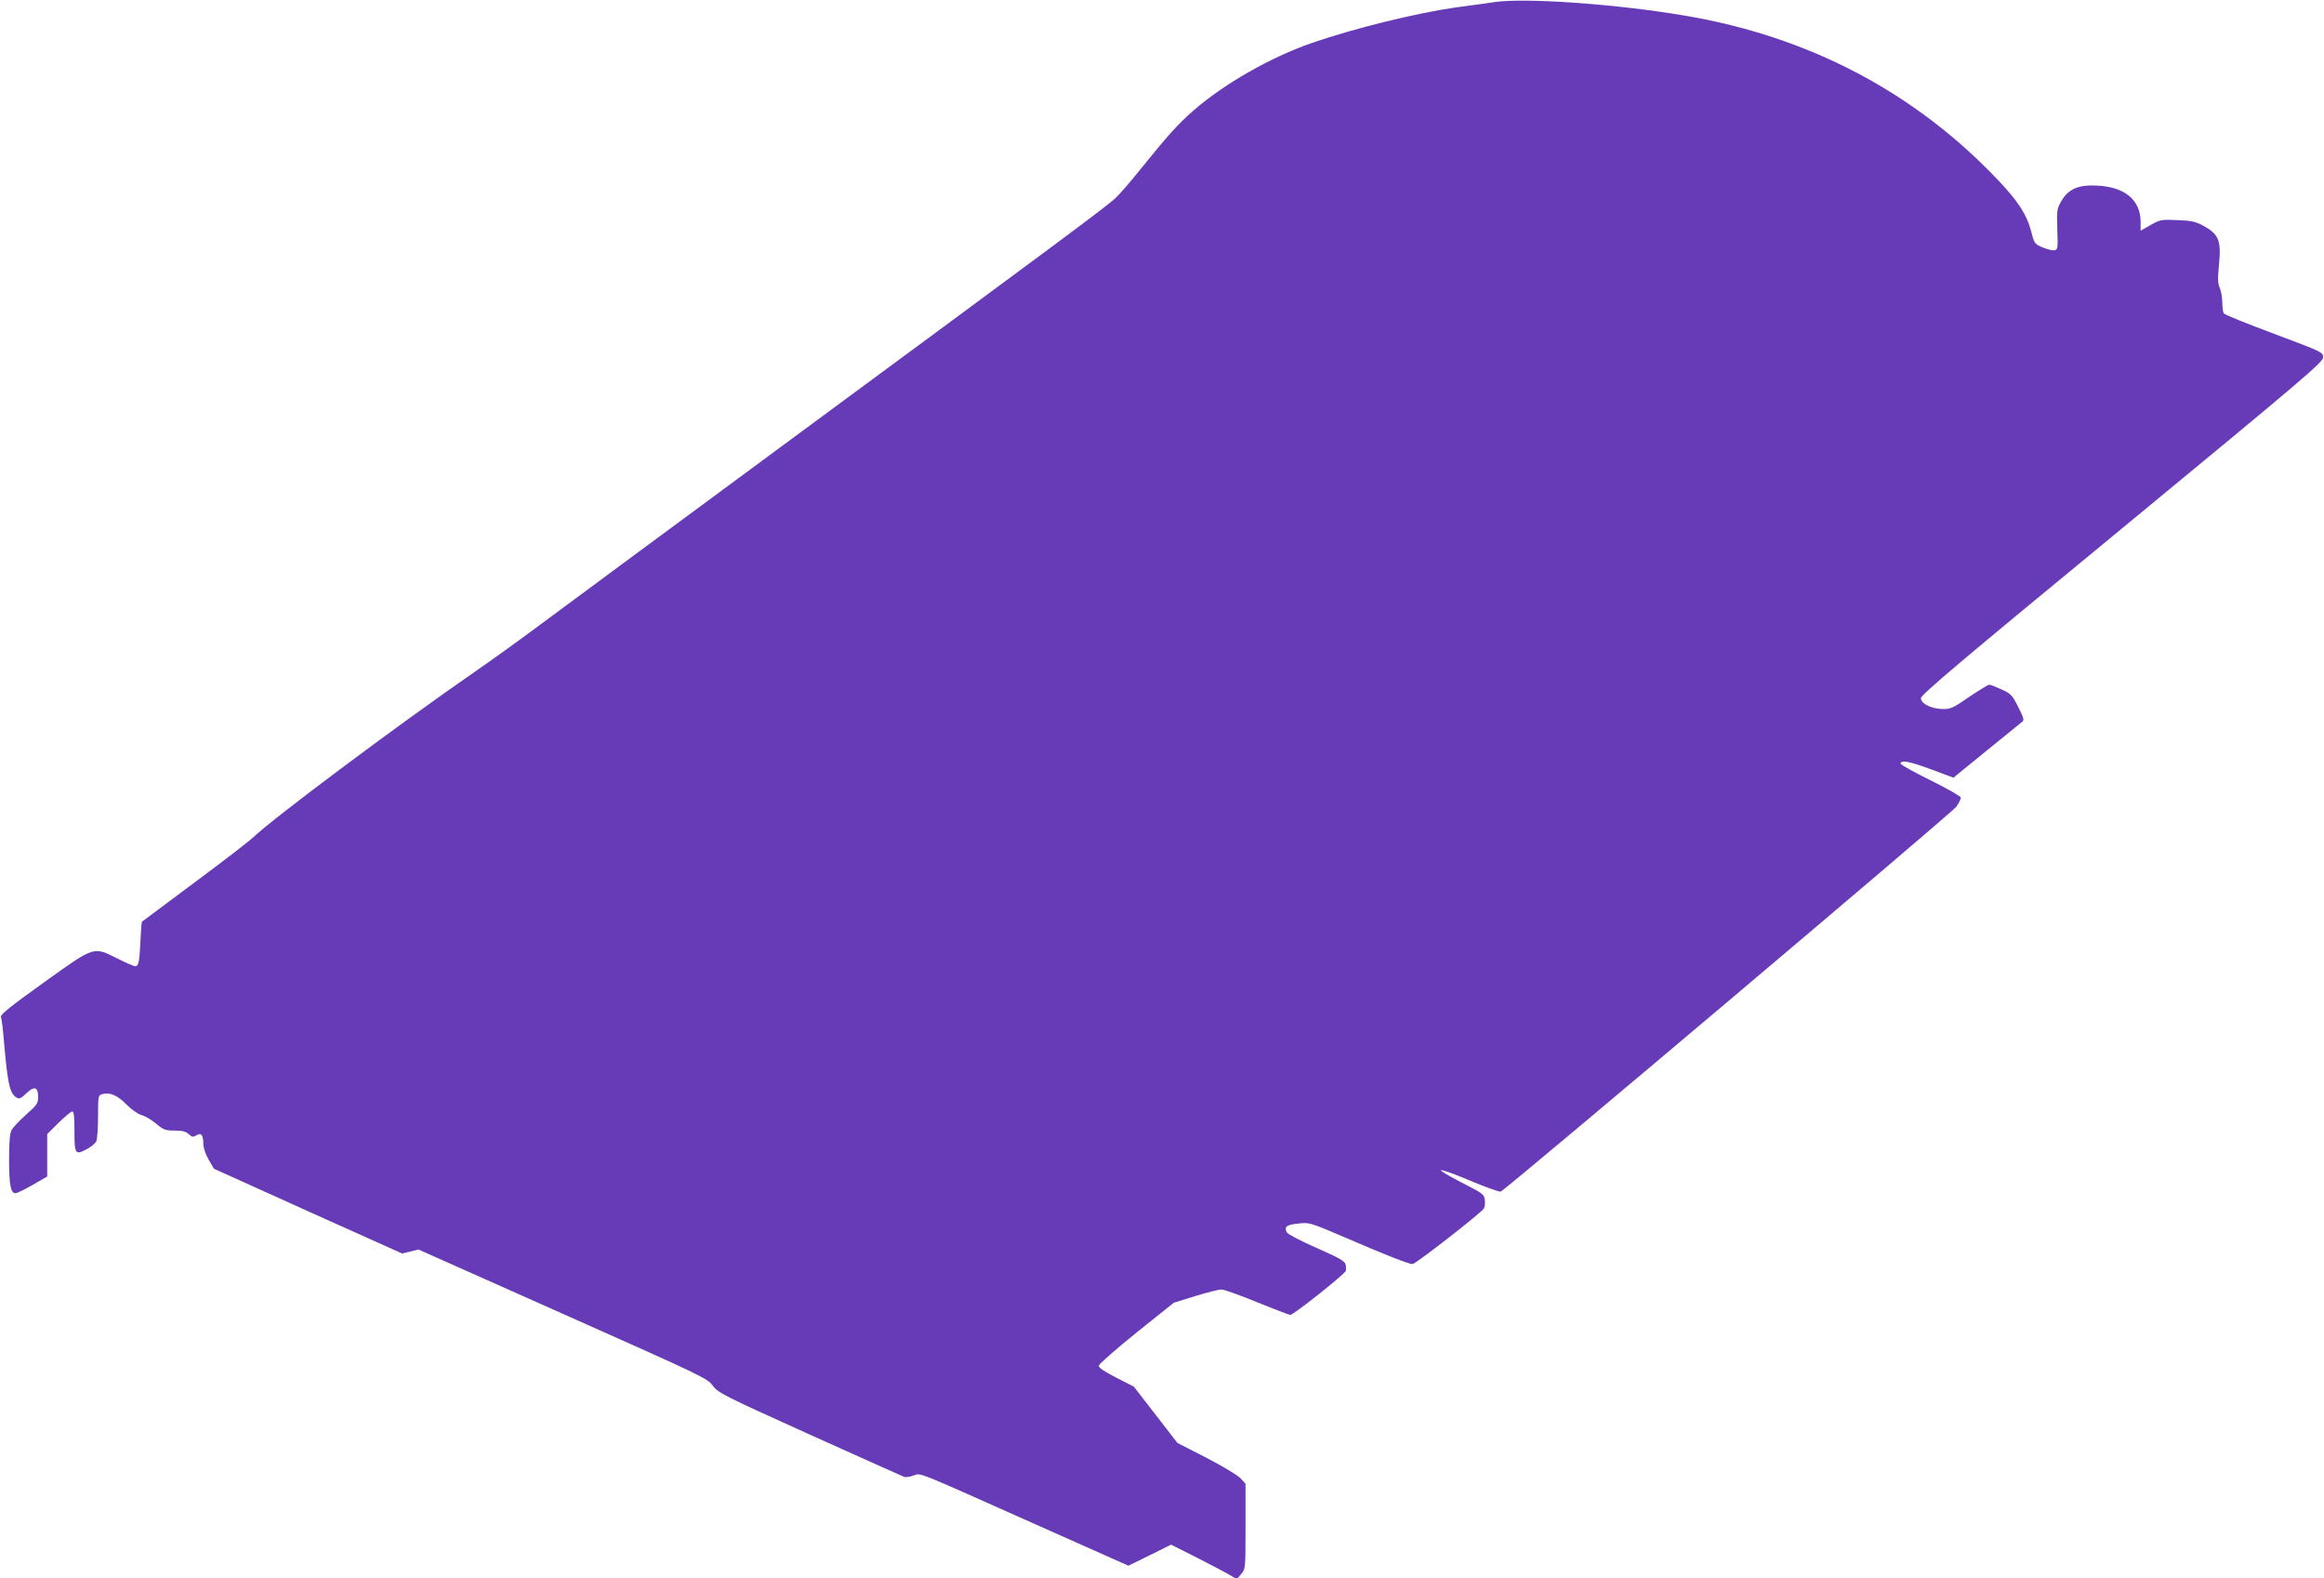 <?xml version="1.0" standalone="no"?>
<!DOCTYPE svg PUBLIC "-//W3C//DTD SVG 20010904//EN"
 "http://www.w3.org/TR/2001/REC-SVG-20010904/DTD/svg10.dtd">
<svg version="1.0" xmlns="http://www.w3.org/2000/svg"
 width="1280pt" height="869pt" viewBox="0 0 1280 869"
 preserveAspectRatio="xMidYMid meet">
<g transform="translate(0,869) scale(0.1,-0.1)"
fill="#673ab7" stroke="none">
<path d="M8235 8679 c-38 -6 -133 -19 -211 -29 -219 -31 -559 -114 -797 -196
-228 -79 -481 -223 -652 -371 -88 -77 -141 -136 -292 -323 -55 -69 -119 -143
-143 -164 -55 -50 -273 -212 -1745 -1297 -660 -487 -1297 -957 -1415 -1045
-118 -88 -282 -206 -365 -263 -414 -286 -1105 -802 -1220 -911 -22 -21 -168
-134 -325 -250 -157 -117 -286 -214 -288 -215 -2 -2 -6 -47 -8 -102 -6 -122
-11 -143 -29 -143 -9 0 -52 19 -98 42 -134 67 -123 71 -406 -132 -185 -132
-240 -177 -236 -189 4 -9 11 -65 16 -126 21 -245 32 -295 71 -319 14 -8 24 -4
52 23 44 43 66 37 66 -18 0 -36 -6 -45 -66 -98 -36 -32 -72 -70 -80 -85 -10
-19 -14 -66 -14 -162 0 -140 9 -186 35 -186 9 0 52 21 95 46 l80 46 0 117 0
117 63 62 c34 34 68 62 75 62 9 0 12 -28 12 -102 0 -132 4 -139 65 -107 26 13
51 34 56 47 5 13 9 74 9 137 0 106 1 114 21 120 41 13 84 -4 134 -55 30 -30
64 -54 85 -60 20 -5 56 -27 80 -47 40 -34 50 -38 101 -38 42 0 63 -5 79 -20
18 -16 24 -17 42 -6 26 16 38 2 38 -49 0 -20 13 -57 29 -85 l29 -50 518 -234
519 -233 45 11 45 11 795 -354 c770 -343 796 -355 825 -395 30 -40 55 -53 535
-270 278 -125 512 -230 520 -233 8 -3 31 0 50 7 44 15 -4 34 655 -260 l530
-236 118 58 117 58 143 -72 c78 -40 159 -82 180 -95 l39 -23 24 28 c24 28 24
29 24 262 l0 235 -27 30 c-16 17 -99 67 -188 113 l-160 82 -120 155 -120 155
-98 50 c-70 36 -97 55 -95 66 2 9 95 91 208 182 l205 164 119 37 c65 20 130
36 143 36 14 0 102 -31 196 -70 94 -38 177 -70 184 -70 17 0 298 223 305 242
3 7 2 23 -1 36 -5 19 -35 36 -160 91 -84 37 -158 75 -163 85 -17 31 -2 43 63
49 61 7 64 6 258 -77 229 -99 350 -146 371 -146 17 0 380 283 393 306 5 8 7
29 5 47 -3 30 -10 36 -128 96 -69 35 -120 66 -113 68 7 3 81 -24 165 -60 84
-35 158 -61 164 -58 41 22 2489 2089 2509 2119 14 20 25 43 25 50 0 7 -75 50
-166 95 -92 45 -166 87 -166 92 2 22 45 14 165 -30 l126 -47 183 149 c100 81
188 153 196 159 12 9 8 22 -22 81 -33 66 -40 73 -92 97 -31 14 -61 26 -68 26
-6 0 -55 -30 -110 -67 -88 -61 -103 -68 -145 -67 -63 1 -121 29 -121 60 0 18
217 202 1108 935 1002 826 1107 915 1107 941 0 29 -3 30 -270 130 -148 55
-273 106 -277 112 -4 6 -8 33 -8 59 0 26 -6 63 -14 81 -11 26 -12 52 -5 122
14 138 1 173 -84 220 -44 24 -66 29 -144 32 -88 4 -95 3 -148 -27 l-55 -31 0
48 c0 120 -86 192 -237 200 -105 6 -160 -18 -199 -84 -25 -42 -26 -51 -23
-157 4 -107 3 -112 -17 -115 -11 -2 -40 6 -65 16 -43 19 -45 21 -63 92 -23 88
-71 162 -178 275 -460 486 -1044 794 -1729 909 -369 63 -872 99 -1044 75z"/>
</g>
</svg>
